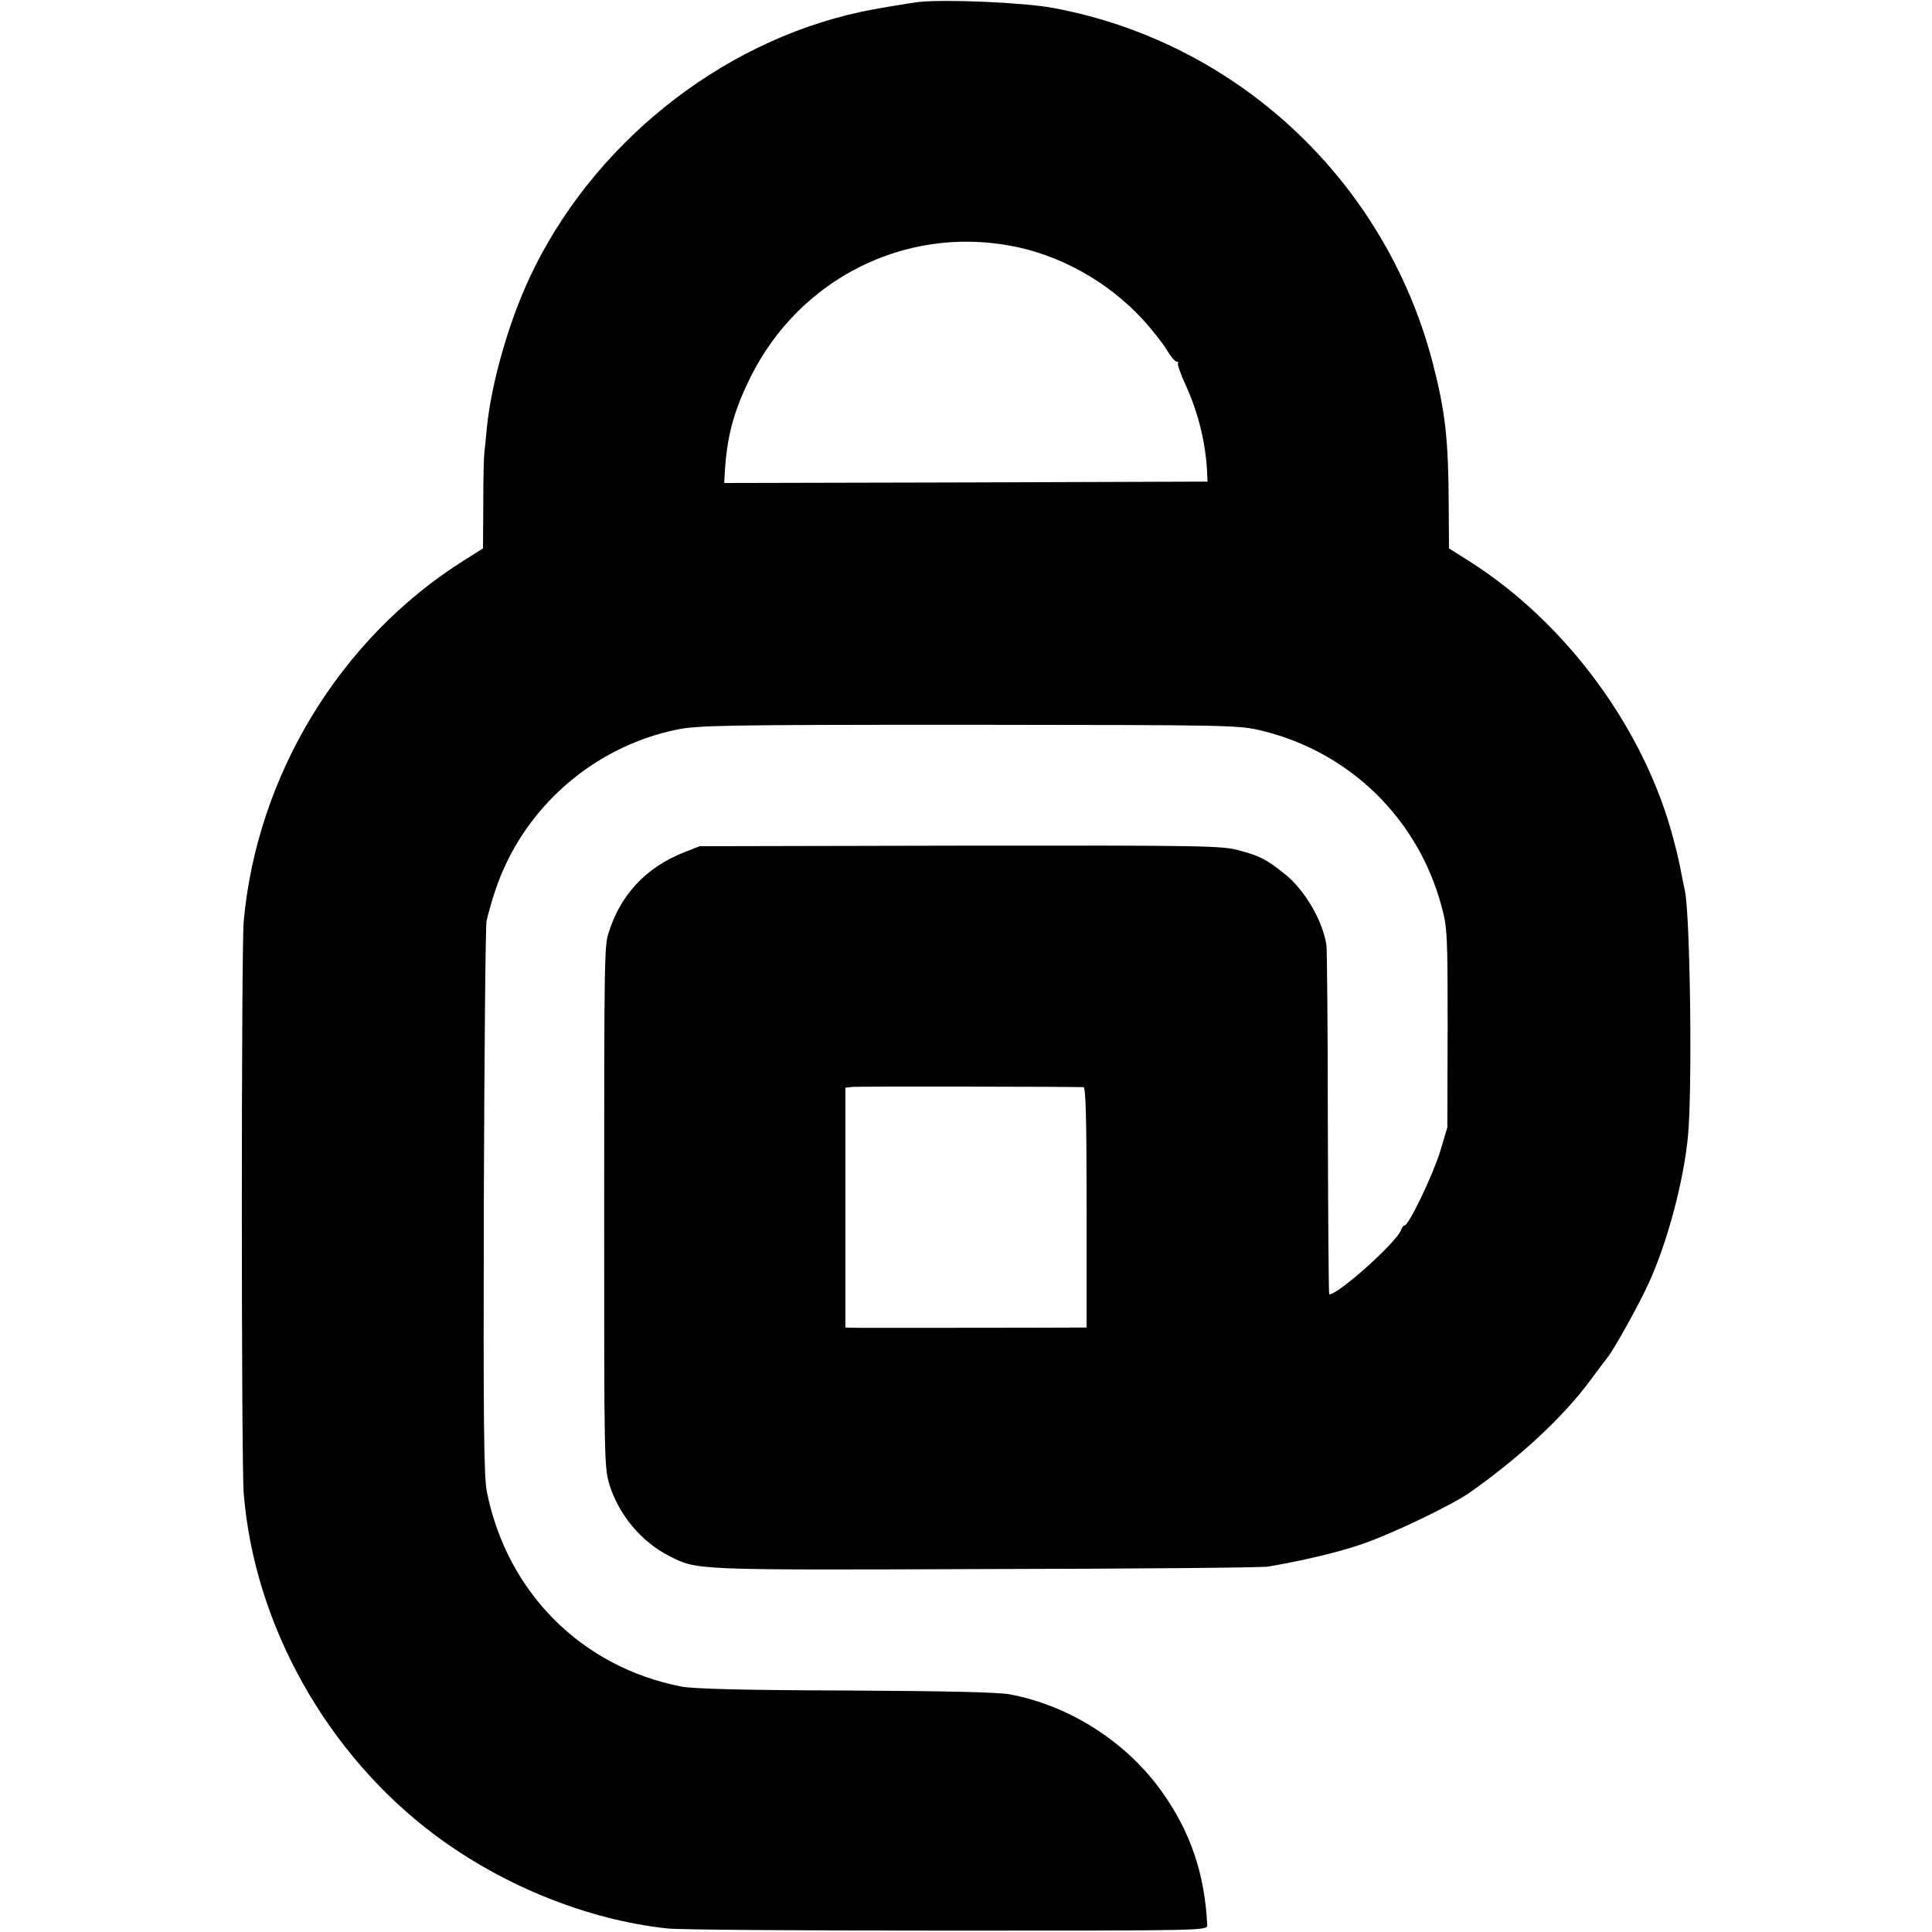 <?xml version="1.0" standalone="no"?>
<!DOCTYPE svg PUBLIC "-//W3C//DTD SVG 20010904//EN"
 "http://www.w3.org/TR/2001/REC-SVG-20010904/DTD/svg10.dtd">
<svg version="1.0" xmlns="http://www.w3.org/2000/svg"
 width="700pt" height="700pt" viewBox="0 0 700 700"
 preserveAspectRatio="xMidYMid meet">
<g transform="translate(0,700) scale(0.1,-0.1)"
fill="#000000" stroke="none">
<path d="M3330 6993 c-33 -4 -173 -27 -215 -37 -512 -111 -975 -485 -1198
-966 -76 -164 -137 -380 -153 -540 -3 -36 -8 -76 -9 -90 -2 -14 -4 -97 -4
-186 l-1 -161 -73 -46 c-446 -282 -746 -777 -794 -1305 -9 -100 -9 -1961 0
-2072 38 -477 302 -948 696 -1241 245 -182 550 -305 838 -336 37 -5 493 -8
1013 -8 939 0 945 0 944 20 -9 185 -60 336 -162 480 -128 182 -335 315 -553
356 -44 8 -230 12 -594 14 -373 1 -549 6 -595 14 -362 70 -633 341 -706 706
-11 57 -13 247 -11 1055 2 542 6 999 10 1015 22 86 42 145 68 200 116 250 349
435 619 491 78 16 166 18 1060 18 967 -1 976 -1 1064 -22 317 -78 562 -317
648 -632 22 -82 23 -99 23 -445 l-1 -360 -27 -90 c-28 -88 -113 -265 -128
-265 -4 0 -10 -8 -13 -17 -14 -42 -226 -233 -260 -233 -2 0 -4 278 -5 618 0
339 -3 631 -5 647 -13 89 -80 203 -153 260 -64 51 -89 64 -160 83 -65 18 -116
19 -1013 18 l-945 -2 -56 -22 c-139 -55 -231 -154 -274 -292 -15 -48 -16 -79
-16 -1005 0 -914 0 -931 20 -997 35 -109 115 -204 216 -256 102 -51 81 -51
1143 -47 543 1 1005 5 1027 9 119 20 250 51 330 78 109 36 331 142 400 190
183 129 339 274 438 408 26 36 54 72 60 80 24 29 117 196 151 272 68 148 127
372 142 533 16 172 8 789 -11 886 -3 13 -7 35 -10 49 -11 55 -14 73 -30 133
-102 399 -387 789 -742 1014 l-73 46 -1 151 c-1 245 -12 344 -59 525 -173 658
-708 1158 -1373 1282 -106 20 -388 32 -487 22z m329 -883 c179 -32 355 -130
481 -267 34 -37 73 -87 87 -110 14 -24 30 -43 36 -43 6 0 8 -3 5 -6 -3 -3 9
-38 27 -77 47 -102 75 -217 79 -327 l1 -25 -876 -3 -875 -2 2 37 c8 135 33
225 94 348 177 354 556 545 939 475z m267 -3049 c8 -1 11 -123 11 -436 l0
-435 -26 0 c-104 -1 -765 -1 -802 -1 l-46 1 0 434 0 435 26 3 c20 2 789 1 837
-1z"/>
</g>
</svg>
